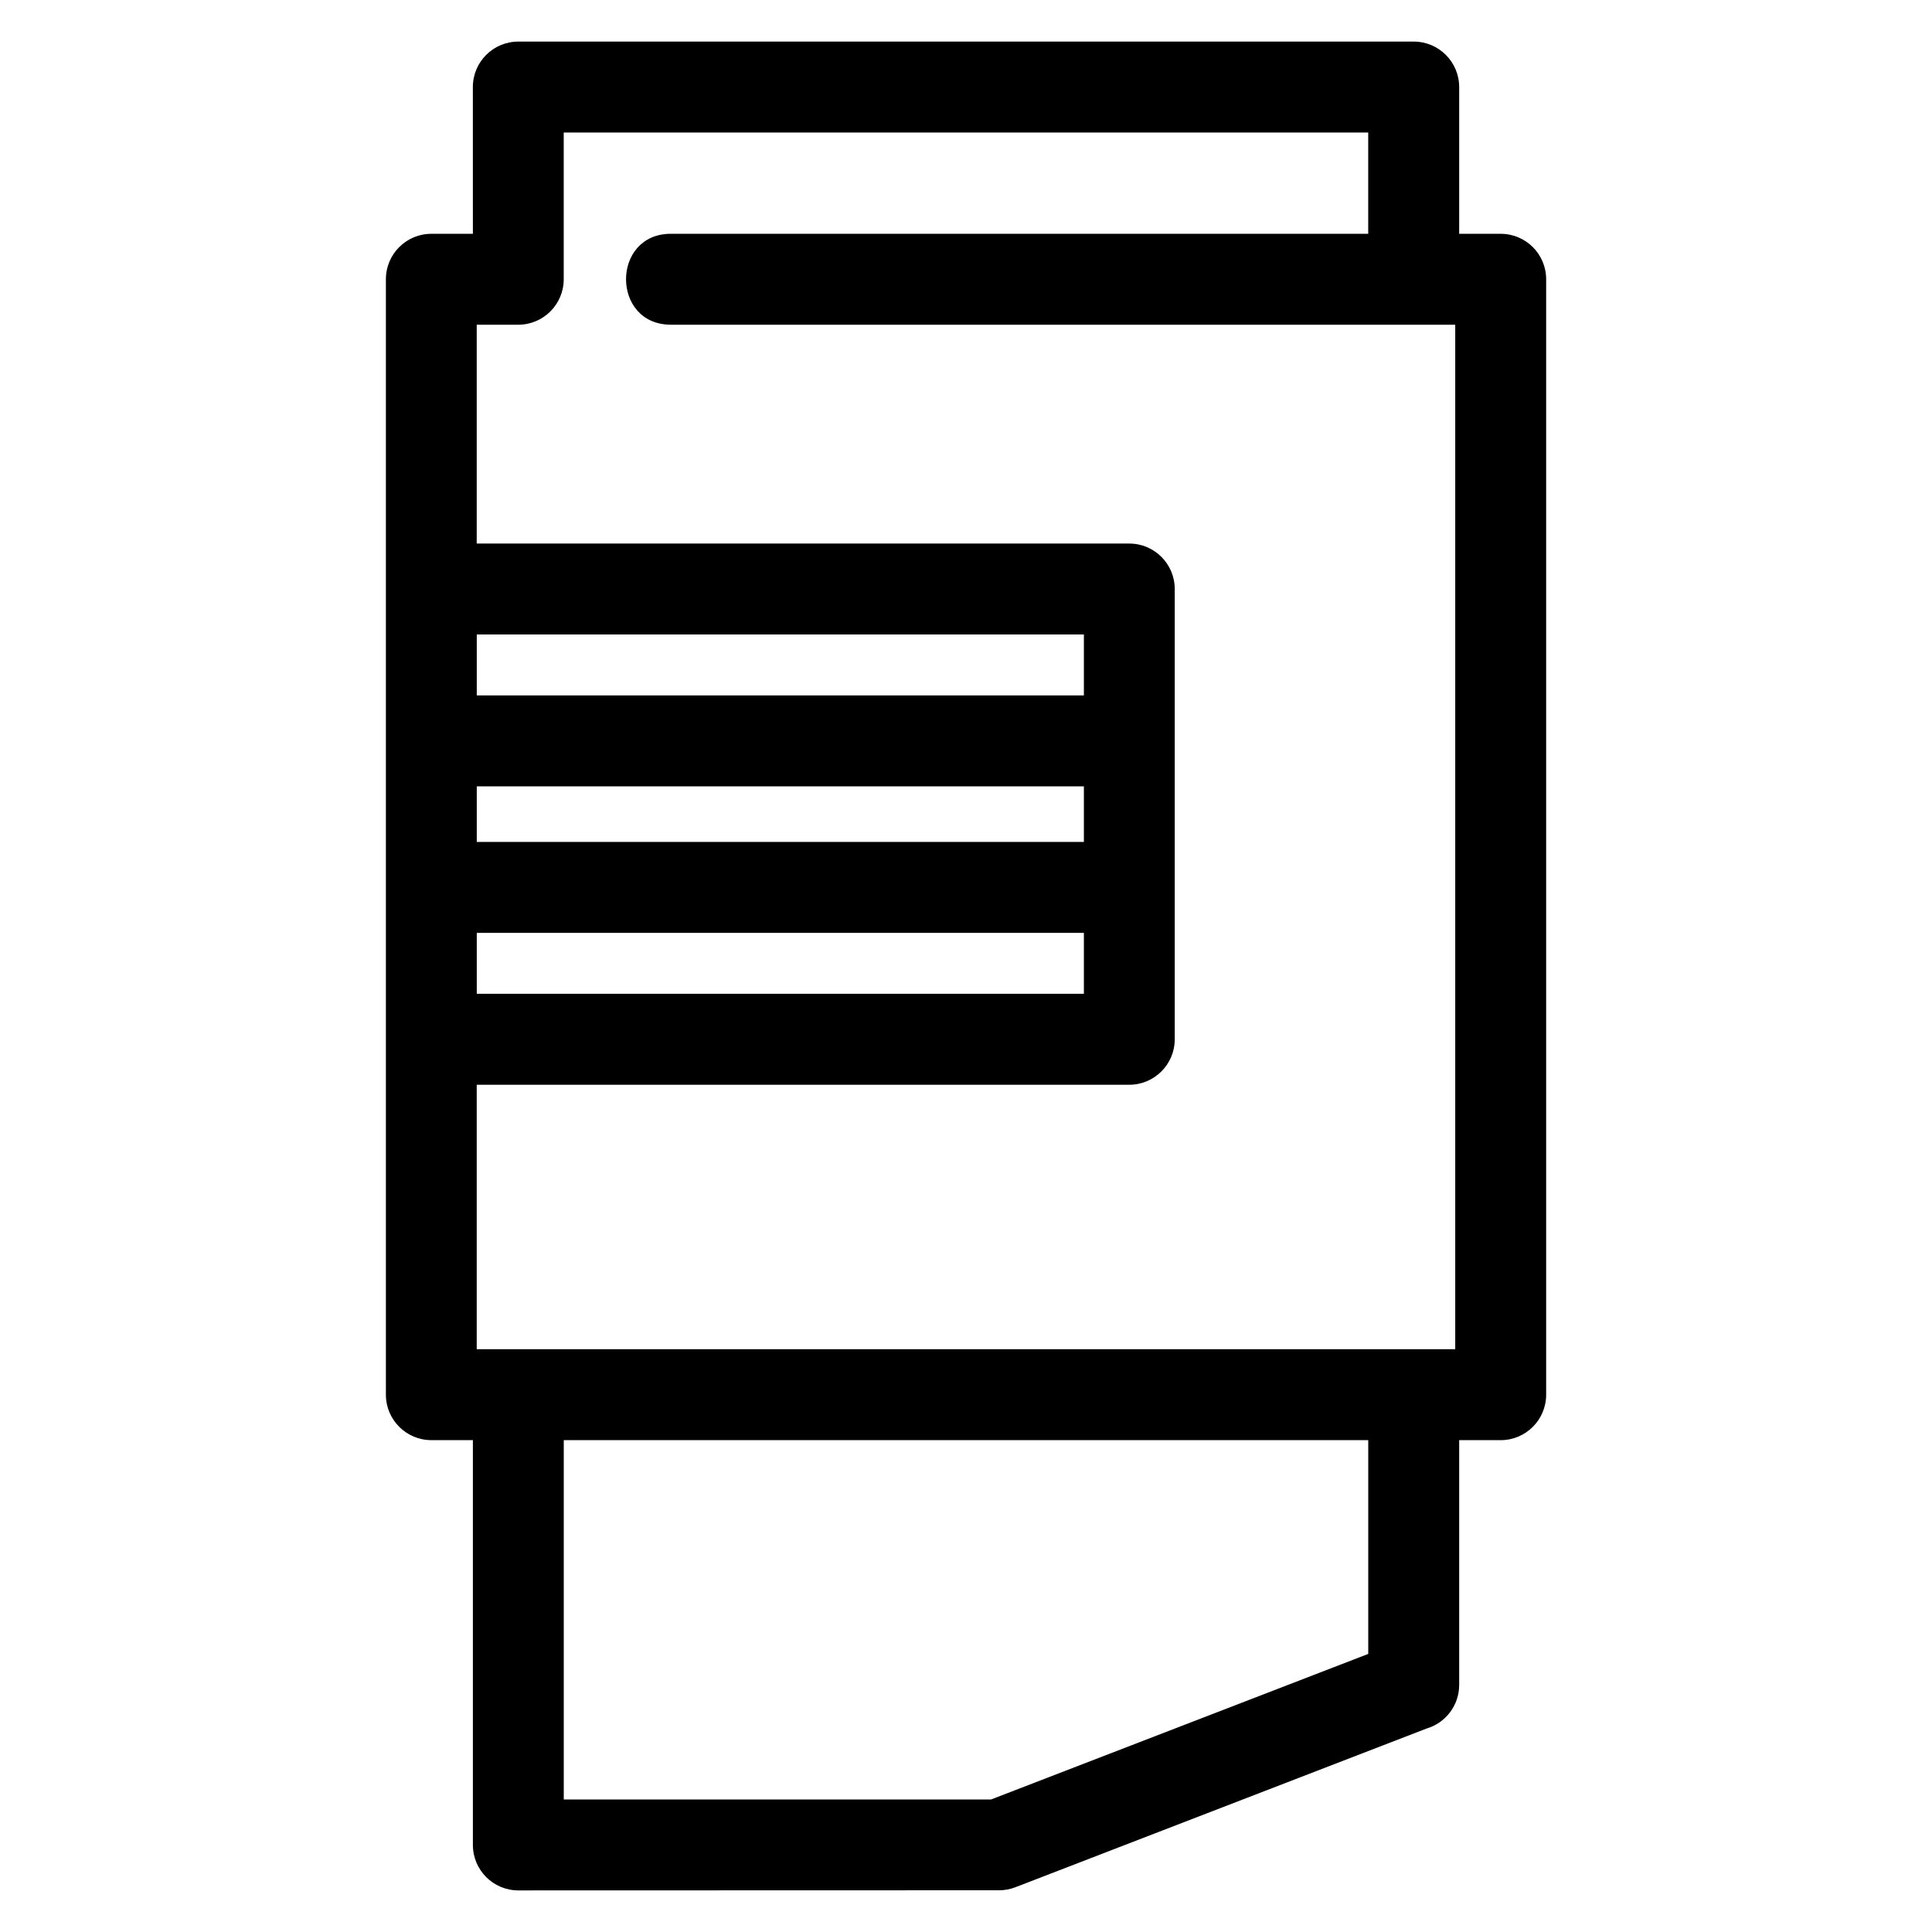 <?xml version="1.0" encoding="UTF-8"?>
<!-- Uploaded to: SVG Find, www.svgrepo.com, Generator: SVG Find Mixer Tools -->
<svg fill="#000000" width="800px" height="800px" version="1.1" viewBox="144 144 512 512" xmlns="http://www.w3.org/2000/svg">
 <path d="m270.35 501.55h259.3v-271.5h-207.85c-15.859 0-15.859-24.094 0-24.094h184.79v-26.836h-213.2v38.883c0 6.652-5.398 12.051-12.051 12.051h-11.004v57.992h172.93c6.652 0 12.051 5.391 12.051 12.043v119.33c0 6.652-5.398 12.051-12.051 12.051h-172.93v70.086zm0-173.26h160.89v-16.148h-160.89zm160.89 62.926h-160.89v16.148h160.89zm0-38.832h-160.89v14.738h160.89zm-161.93-185.31c0-6.652 5.391-12.051 12.043-12.051h237.3c6.652 0 12.043 5.398 12.043 12.051v38.887h11.008c6.652 0 12.043 5.391 12.043 12.043v295.6c0 6.652-5.391 12.051-12.043 12.051h-11.008v64.867c0 5.473-3.652 10.098-8.652 11.562l-108.94 42.047c-1.422 0.555-2.891 0.809-4.332 0.809l-127.41 0.035c-6.652 0-12.043-5.391-12.043-12.043v-107.28h-11.004c-6.652 0-12.051-5.398-12.051-12.051v-295.6c0-6.652 5.398-12.043 12.051-12.043h11.004zm24.094 358.58v95.227h113.23l99.965-38.578v-56.648z"/>
</svg>